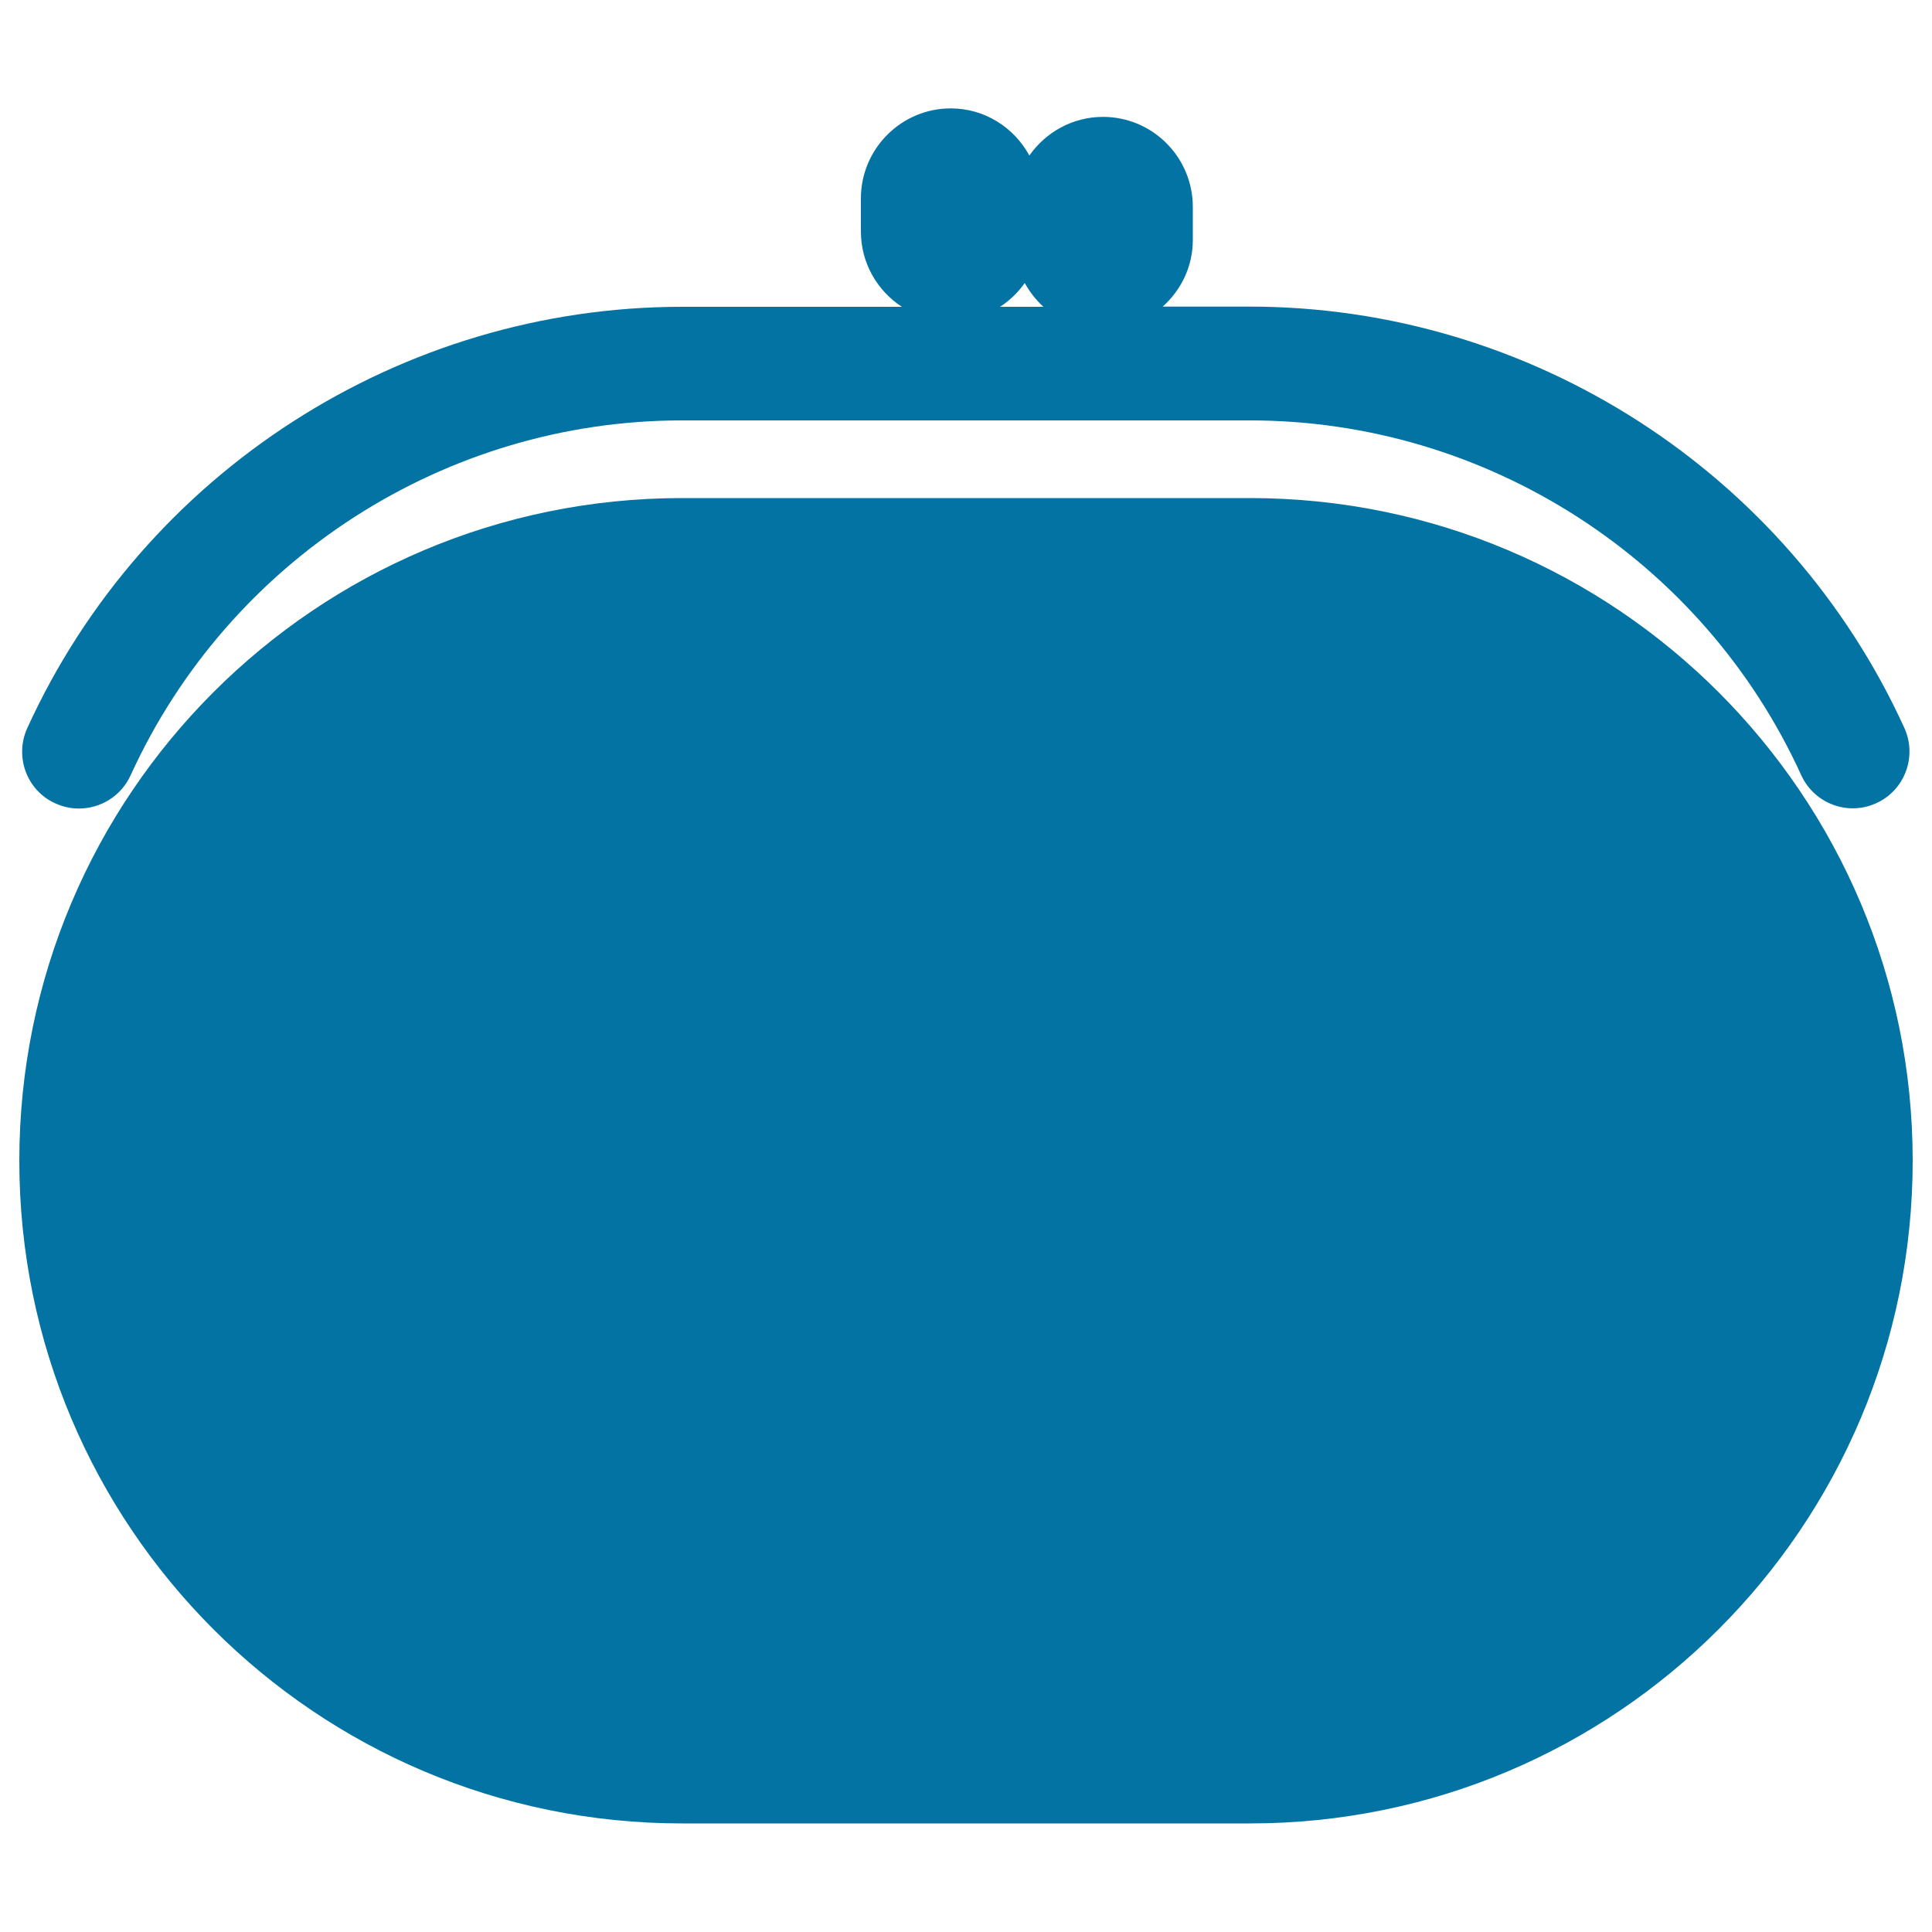 <svg xmlns="http://www.w3.org/2000/svg" viewBox="0 0 1000 1000" style="fill:#0273a2">
<title>Coin Purse SVG icon</title>
<g><g id="Layer_8_55_"><path d="M990,600.8c0,189.4-153.6,343-343,343H353c-189.4,0-343-153.6-343-343c0-189.4,153.6-343,343-343h294C836.4,257.8,990,411.4,990,600.8z M14.1,376.9C74.5,244.4,207.6,158.8,353,158.8h113.8c-12.7-8.3-21.2-22.6-21.2-39v-17.1c0-25.7,20.9-46.6,46.5-46.6c17.6,0,32.8,9.9,40.7,24.4c8.4-12,22.3-20,38.1-20c25.7,0,46.5,20.9,46.5,46.6v17.1c0,13.8-6.1,26-15.6,34.5h45c145.5,0,278.5,85.6,338.9,218.1c6.7,14.8,0.2,32.2-14.5,38.9c-14.8,6.8-32.2,0.2-38.9-14.5C881.5,289.7,769.5,217.6,647,217.6H353c-122.5,0-234.5,72.1-285.4,183.7c-4.9,10.8-15.6,17.2-26.8,17.2c-4.1,0-8.2-0.9-12.2-2.7C13.9,409.2,7.4,391.7,14.1,376.9z M517.6,158.8h22.5c-3.9-3.5-7.1-7.7-9.7-12.3C526.9,151.4,522.6,155.6,517.6,158.8z"/></g></g>
</svg>
